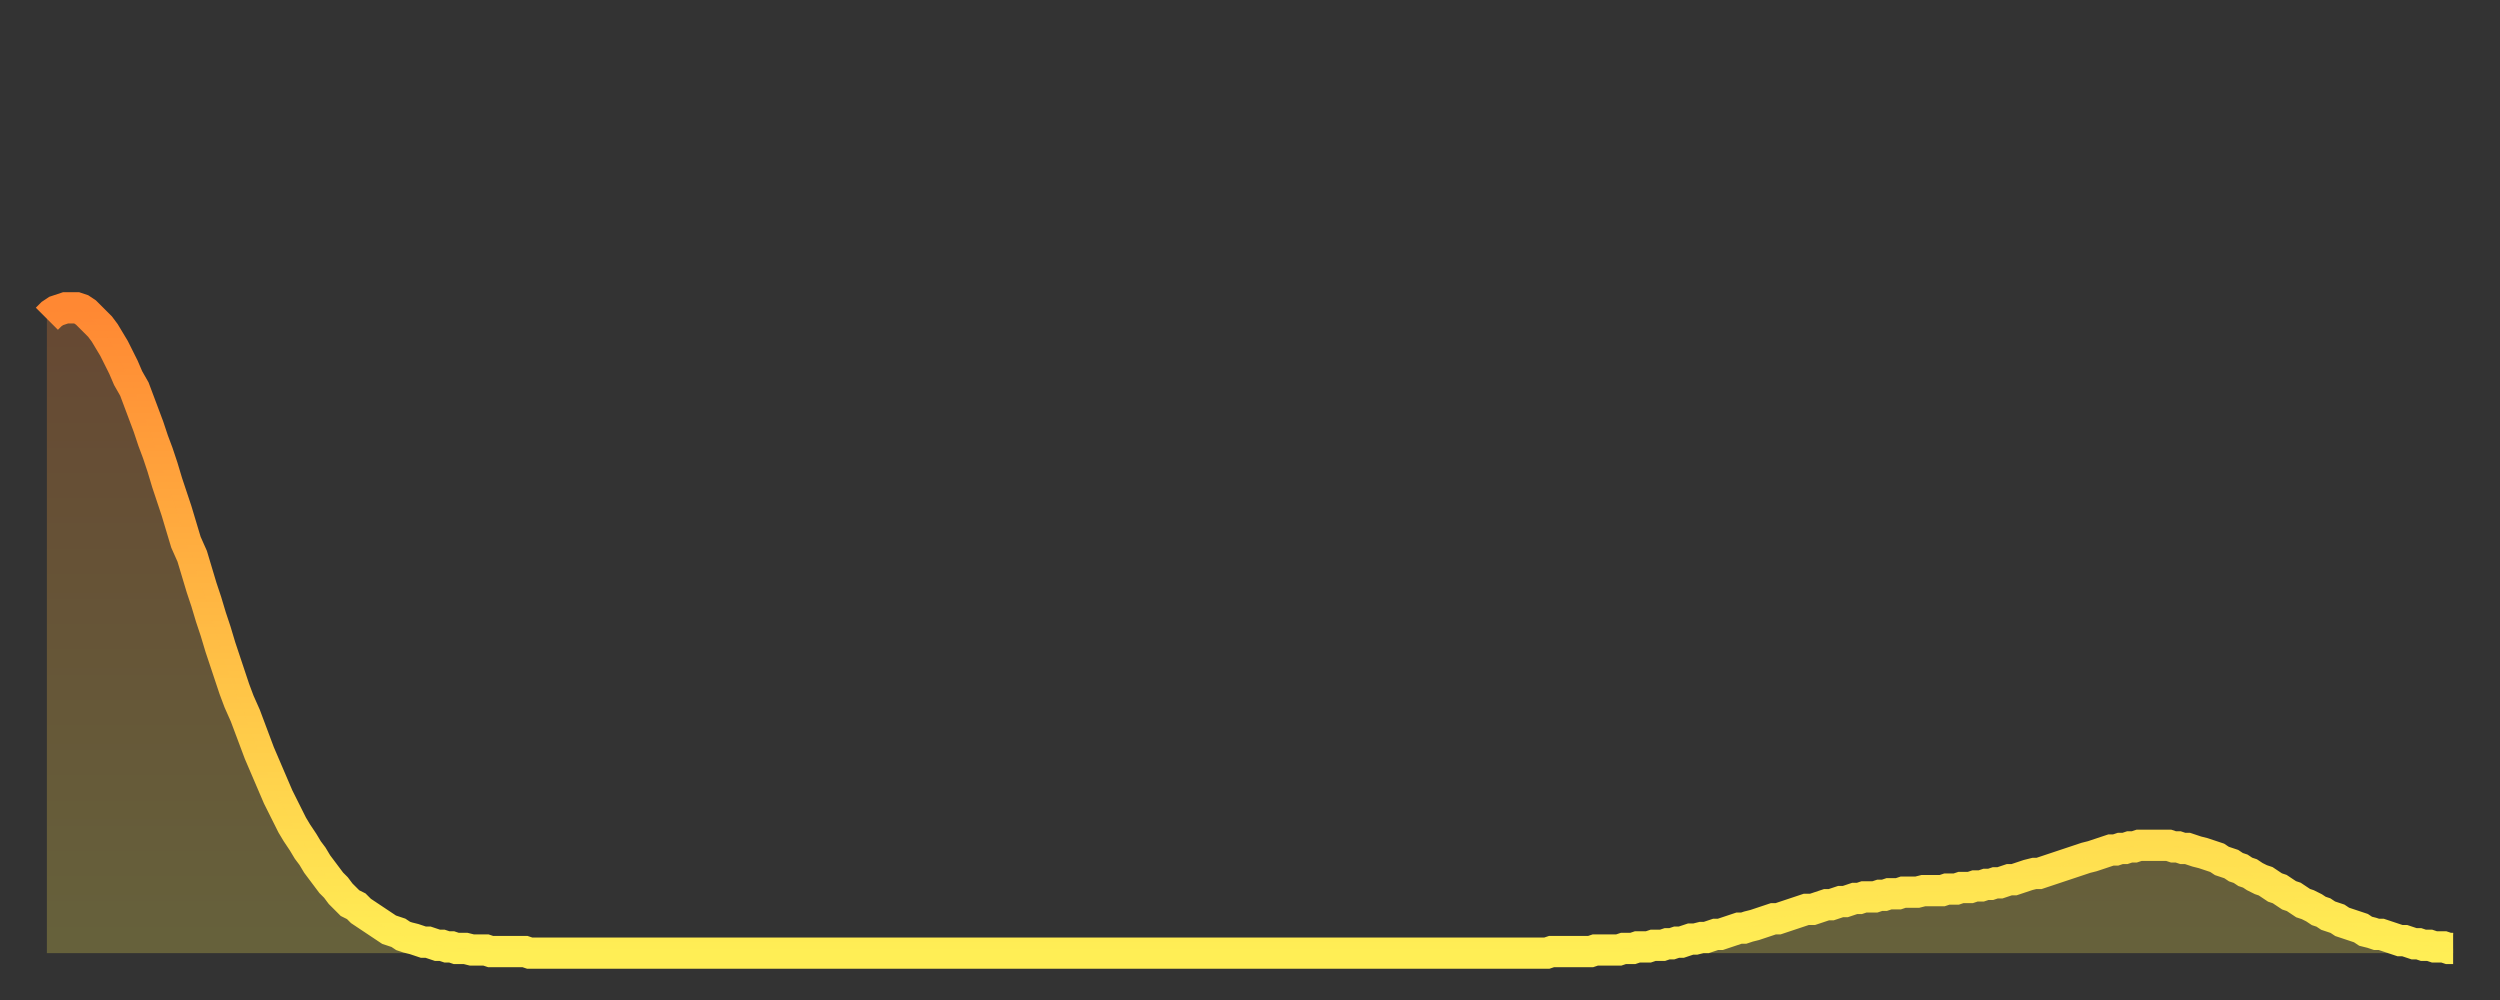 <?xml version="1.0" encoding="utf-8" ?>
<svg baseProfile="full" height="64" version="1.1" width="160" xmlns="http://www.w3.org/2000/svg" xmlns:ev="http://www.w3.org/2001/xml-events" xmlns:xlink="http://www.w3.org/1999/xlink"><rect width="100%" height="100%" fill="#333333" stroke="none"/><defs><linearGradient id="id1654354" x1="0" x2="0" y1="0" y2="1"><stop offset="0%" stop-color="#ff8833" /><stop offset="50%" stop-color="#ffbb44" /><stop offset="100%" stop-color="#ffee55" /></linearGradient></defs><g transform="translate(3,3)"><g><path d="M 0.0 17.4 0.3 17.1 0.6 16.9 0.9 16.8 1.2 16.7 1.5 16.7 1.9 16.7 2.2 16.8 2.5 17.0 2.8 17.3 3.1 17.6 3.4 17.9 3.7 18.3 4.0 18.8 4.3 19.3 4.6 19.9 4.9 20.5 5.2 21.2 5.6 21.9 5.9 22.7 6.2 23.5 6.5 24.3 6.8 25.2 7.1 26.0 7.4 26.9 7.7 27.9 8.0 28.8 8.3 29.7 8.6 30.7 8.9 31.7 9.3 32.6 9.6 33.6 9.9 34.6 10.2 35.5 10.5 36.5 10.8 37.4 11.1 38.4 11.4 39.3 11.7 40.2 12.0 41.1 12.3 41.9 12.7 42.8 13.0 43.6 13.3 44.4 13.6 45.2 13.9 45.9 14.2 46.6 14.5 47.3 14.8 48.0 15.1 48.6 15.4 49.2 15.7 49.8 16.0 50.3 16.4 50.9 16.7 51.4 17.0 51.8 17.3 52.3 17.6 52.7 17.9 53.1 18.2 53.5 18.5 53.8 18.8 54.2 19.1 54.5 19.4 54.8 19.8 55.0 20.1 55.3 20.4 55.5 20.7 55.7 21.0 55.9 21.3 56.1 21.6 56.3 21.9 56.5 22.2 56.6 22.5 56.7 22.8 56.9 23.1 57.0 23.5 57.1 23.8 57.2 24.1 57.3 24.4 57.3 24.7 57.4 25.0 57.5 25.3 57.5 25.6 57.6 25.9 57.6 26.2 57.7 26.5 57.7 26.8 57.7 27.2 57.8 27.5 57.8 27.8 57.8 28.1 57.8 28.4 57.9 28.7 57.9 29.0 57.9 29.3 57.9 29.6 57.9 29.9 57.9 30.2 57.9 30.6 57.9 30.9 58.0 31.2 58.0 31.5 58.0 31.8 58.0 32.1 58.0 32.4 58.0 32.7 58.0 33.0 58.0 33.3 58.0 33.6 58.0 33.9 58.0 34.3 58.0 34.6 58.0 34.9 58.0 35.2 58.0 35.5 58.0 35.8 58.0 36.1 58.0 36.4 58.0 36.7 58.0 37.0 58.0 37.3 58.0 37.7 58.0 38.0 58.0 38.3 58.0 38.6 58.0 38.9 58.0 39.2 58.0 39.5 58.0 39.8 58.0 40.1 58.0 40.4 58.0 40.7 58.0 41.0 58.0 41.4 58.0 41.7 58.0 42.0 58.0 42.3 58.0 42.6 58.0 42.9 58.0 43.2 58.0 43.5 58.0 43.8 58.0 44.1 58.0 44.4 58.0 44.7 58.0 45.1 58.0 45.4 58.0 45.7 58.0 46.0 58.0 46.3 58.0 46.6 58.0 46.9 58.0 47.2 58.0 47.5 58.0 47.8 58.0 48.1 58.0 48.5 58.0 48.8 58.0 49.1 58.0 49.4 58.0 49.7 58.0 50.0 58.0 50.3 58.0 50.6 58.0 50.9 58.0 51.2 58.0 51.5 58.0 51.8 58.0 52.2 58.0 52.5 58.0 52.8 58.0 53.1 58.0 53.4 58.0 53.7 58.0 54.0 58.0 54.3 58.0 54.6 58.0 54.9 58.0 55.2 58.0 55.6 58.0 55.9 58.0 56.2 58.0 56.5 58.0 56.8 58.0 57.1 58.0 57.4 58.0 57.7 58.0 58.0 58.0 58.3 58.0 58.6 58.0 58.9 58.0 59.3 58.0 59.6 58.0 59.9 58.0 60.2 58.0 60.5 58.0 60.8 58.0 61.1 58.0 61.4 58.0 61.7 58.0 62.0 58.0 62.3 58.0 62.6 58.0 63.0 58.0 63.3 58.0 63.6 58.0 63.9 58.0 64.2 58.0 64.5 58.0 64.8 58.0 65.1 58.0 65.4 58.0 65.7 58.0 66.0 58.0 66.4 58.0 66.7 58.0 67.0 58.0 67.3 58.0 67.6 58.0 67.9 58.0 68.2 58.0 68.5 58.0 68.8 58.0 69.1 58.0 69.4 58.0 69.7 58.0 70.1 58.0 70.4 58.0 70.7 58.0 71.0 58.0 71.3 58.0 71.6 58.0 71.9 58.0 72.2 58.0 72.5 58.0 72.8 58.0 73.1 58.0 73.5 58.0 73.8 58.0 74.1 58.0 74.4 58.0 74.7 58.0 75.0 58.0 75.3 58.0 75.6 58.0 75.9 58.0 76.2 58.0 76.5 58.0 76.8 58.0 77.2 58.0 77.5 58.0 77.8 58.0 78.1 58.0 78.4 58.0 78.7 58.0 79.0 58.0 79.3 58.0 79.6 58.0 79.9 58.0 80.2 58.0 80.5 58.0 80.9 58.0 81.2 58.0 81.5 58.0 81.8 58.0 82.1 58.0 82.4 58.0 82.7 58.0 83.0 58.0 83.3 58.0 83.6 58.0 83.9 58.0 84.3 58.0 84.6 58.0 84.9 58.0 85.2 58.0 85.5 58.0 85.8 58.0 86.1 58.0 86.4 58.0 86.7 58.0 87.0 58.0 87.3 58.0 87.6 58.0 88.0 58.0 88.3 58.0 88.6 58.0 88.9 58.0 89.2 58.0 89.5 58.0 89.8 58.0 90.1 58.0 90.4 58.0 90.7 58.0 91.0 58.0 91.4 58.0 91.7 58.0 92.0 58.0 92.3 58.0 92.6 58.0 92.9 58.0 93.2 58.0 93.5 58.0 93.8 58.0 94.1 58.0 94.4 58.0 94.7 58.0 95.1 58.0 95.4 58.0 95.7 58.0 96.0 58.0 96.3 57.9 96.6 57.9 96.9 57.9 97.2 57.9 97.5 57.9 97.8 57.9 98.1 57.9 98.4 57.9 98.8 57.9 99.1 57.8 99.4 57.8 99.7 57.8 100.0 57.8 100.3 57.8 100.6 57.8 100.9 57.7 101.2 57.7 101.5 57.7 101.8 57.6 102.2 57.6 102.5 57.6 102.8 57.5 103.1 57.5 103.4 57.5 103.7 57.4 104.0 57.4 104.3 57.3 104.6 57.3 104.9 57.2 105.2 57.1 105.5 57.1 105.9 57.0 106.2 57.0 106.5 56.9 106.8 56.8 107.1 56.8 107.4 56.7 107.7 56.6 108.0 56.5 108.3 56.4 108.6 56.4 108.9 56.3 109.3 56.2 109.6 56.1 109.9 56.0 110.2 55.9 110.5 55.8 110.8 55.8 111.1 55.7 111.4 55.6 111.7 55.5 112.0 55.4 112.3 55.3 112.6 55.2 113.0 55.2 113.3 55.1 113.6 55.0 113.9 54.9 114.2 54.9 114.5 54.8 114.8 54.7 115.1 54.7 115.4 54.6 115.7 54.5 116.0 54.5 116.3 54.4 116.7 54.4 117.0 54.4 117.3 54.3 117.6 54.3 117.9 54.2 118.2 54.2 118.5 54.2 118.8 54.1 119.1 54.1 119.4 54.1 119.7 54.1 120.1 54.0 120.4 54.0 120.7 54.0 121.0 54.0 121.3 54.0 121.6 53.9 121.9 53.9 122.2 53.9 122.5 53.8 122.8 53.8 123.1 53.8 123.4 53.7 123.8 53.7 124.1 53.6 124.4 53.6 124.7 53.5 125.0 53.5 125.3 53.4 125.6 53.3 125.9 53.3 126.2 53.2 126.5 53.1 126.8 53.0 127.2 52.9 127.5 52.9 127.8 52.8 128.1 52.7 128.4 52.6 128.7 52.5 129.0 52.4 129.3 52.3 129.6 52.2 129.9 52.1 130.2 52.0 130.5 51.9 130.9 51.8 131.2 51.7 131.5 51.6 131.8 51.5 132.1 51.4 132.4 51.4 132.7 51.3 133.0 51.3 133.3 51.2 133.6 51.2 133.9 51.1 134.2 51.1 134.6 51.1 134.9 51.1 135.2 51.1 135.5 51.1 135.8 51.1 136.1 51.2 136.4 51.2 136.7 51.3 137.0 51.3 137.3 51.4 137.6 51.5 138.0 51.6 138.3 51.7 138.6 51.8 138.9 51.9 139.2 52.1 139.5 52.2 139.8 52.3 140.1 52.5 140.4 52.6 140.7 52.8 141.0 52.9 141.3 53.1 141.7 53.3 142.0 53.4 142.3 53.6 142.6 53.8 142.9 53.9 143.2 54.1 143.5 54.3 143.8 54.4 144.1 54.6 144.4 54.8 144.7 54.9 145.1 55.1 145.4 55.3 145.7 55.4 146.0 55.6 146.3 55.7 146.6 55.8 146.9 56.0 147.2 56.1 147.5 56.2 147.8 56.3 148.1 56.4 148.4 56.6 148.8 56.7 149.1 56.8 149.4 56.8 149.7 56.9 150.0 57.0 150.3 57.1 150.6 57.2 150.9 57.2 151.2 57.3 151.5 57.4 151.8 57.4 152.1 57.5 152.5 57.5 152.8 57.6 153.1 57.6 153.4 57.6 153.7 57.7 154.0 57.7" fill="none" id="graph-curve" opacity="1" stroke="url(#id1654354)" stroke-width="2" /><path d="M 0 58 L 0.0 17.4 0.3 17.1 0.6 16.9 0.9 16.8 1.2 16.7 1.5 16.7 1.9 16.7 2.2 16.8 2.5 17.0 2.8 17.3 3.1 17.6 3.4 17.9 3.7 18.3 4.0 18.8 4.3 19.3 4.6 19.9 4.9 20.5 5.2 21.2 5.6 21.9 5.9 22.7 6.2 23.5 6.5 24.3 6.8 25.2 7.1 26.0 7.4 26.9 7.7 27.9 8.0 28.8 8.3 29.7 8.6 30.7 8.9 31.7 9.3 32.6 9.6 33.6 9.9 34.6 10.2 35.5 10.5 36.5 10.8 37.4 11.1 38.4 11.4 39.3 11.7 40.2 12.0 41.1 12.3 41.9 12.7 42.8 13.0 43.6 13.3 44.4 13.6 45.2 13.9 45.9 14.2 46.6 14.5 47.3 14.8 48.0 15.1 48.6 15.4 49.2 15.7 49.8 16.0 50.3 16.4 50.9 16.7 51.4 17.0 51.8 17.3 52.3 17.6 52.7 17.9 53.1 18.2 53.5 18.5 53.8 18.8 54.2 19.1 54.5 19.4 54.8 19.8 55.0 20.1 55.3 20.4 55.5 20.7 55.7 21.0 55.9 21.3 56.1 21.6 56.3 21.9 56.5 22.2 56.6 22.5 56.7 22.8 56.9 23.1 57.0 23.5 57.1 23.8 57.2 24.1 57.3 24.4 57.3 24.7 57.4 25.0 57.5 25.3 57.5 25.6 57.6 25.9 57.6 26.2 57.7 26.5 57.7 26.8 57.7 27.2 57.8 27.5 57.8 27.8 57.8 28.1 57.8 28.4 57.9 28.7 57.9 29.0 57.9 29.3 57.9 29.6 57.9 29.9 57.9 30.2 57.9 30.6 57.9 30.9 58.0 31.2 58.0 31.5 58.0 31.8 58.0 32.1 58.0 32.4 58.0 32.7 58.0 33.0 58.0 33.3 58.0 33.6 58.0 33.9 58.0 34.3 58.0 34.6 58.0 34.9 58.0 35.2 58.0 35.5 58.0 35.8 58.0 36.1 58.0 36.4 58.0 36.7 58.0 37.0 58.0 37.3 58.0 37.7 58.0 38.0 58.0 38.3 58.0 38.6 58.0 38.9 58.0 39.2 58.0 39.5 58.0 39.8 58.0 40.1 58.0 40.4 58.0 40.7 58.0 41.0 58.0 41.4 58.0 41.7 58.0 42.0 58.0 42.3 58.0 42.6 58.0 42.9 58.0 43.2 58.0 43.5 58.0 43.8 58.0 44.1 58.0 44.4 58.0 44.7 58.0 45.1 58.0 45.4 58.0 45.7 58.0 46.0 58.0 46.3 58.0 46.6 58.0 46.9 58.0 47.2 58.0 47.5 58.0 47.8 58.0 48.1 58.0 48.5 58.0 48.8 58.0 49.1 58.0 49.4 58.0 49.7 58.0 50.0 58.0 50.3 58.0 50.6 58.0 50.9 58.0 51.2 58.0 51.5 58.0 51.8 58.0 52.2 58.0 52.5 58.0 52.8 58.0 53.1 58.0 53.4 58.0 53.7 58.0 54.0 58.0 54.3 58.0 54.6 58.0 54.9 58.0 55.2 58.0 55.6 58.0 55.9 58.0 56.2 58.0 56.5 58.0 56.8 58.0 57.1 58.0 57.4 58.0 57.7 58.0 58.0 58.0 58.3 58.0 58.6 58.0 58.9 58.0 59.3 58.0 59.6 58.0 59.9 58.0 60.2 58.0 60.5 58.0 60.8 58.0 61.1 58.0 61.4 58.0 61.7 58.0 62.0 58.0 62.3 58.0 62.6 58.0 63.0 58.0 63.3 58.0 63.6 58.0 63.9 58.0 64.2 58.0 64.5 58.0 64.8 58.0 65.1 58.0 65.4 58.0 65.7 58.0 66.0 58.0 66.4 58.0 66.7 58.0 67.0 58.0 67.3 58.0 67.6 58.0 67.9 58.0 68.2 58.0 68.5 58.0 68.8 58.0 69.1 58.0 69.4 58.0 69.7 58.0 70.1 58.0 70.4 58.0 70.7 58.0 71.0 58.0 71.3 58.0 71.6 58.0 71.9 58.0 72.2 58.0 72.5 58.0 72.8 58.0 73.1 58.0 73.5 58.0 73.8 58.0 74.1 58.0 74.4 58.0 74.7 58.0 75.0 58.0 75.3 58.0 75.6 58.0 75.9 58.0 76.2 58.0 76.5 58.0 76.8 58.0 77.2 58.0 77.5 58.0 77.8 58.0 78.1 58.0 78.4 58.0 78.7 58.0 79.0 58.0 79.3 58.0 79.6 58.0 79.9 58.0 80.2 58.0 80.5 58.0 80.9 58.0 81.2 58.0 81.5 58.0 81.8 58.0 82.1 58.0 82.4 58.0 82.7 58.0 83.0 58.0 83.3 58.0 83.6 58.0 83.9 58.0 84.3 58.0 84.6 58.0 84.9 58.0 85.2 58.0 85.5 58.0 85.8 58.0 86.1 58.0 86.4 58.0 86.7 58.0 87.0 58.0 87.3 58.0 87.6 58.0 88.0 58.0 88.3 58.0 88.6 58.0 88.9 58.0 89.2 58.0 89.5 58.0 89.8 58.0 90.1 58.0 90.4 58.0 90.7 58.0 91.0 58.0 91.4 58.0 91.7 58.0 92.0 58.0 92.3 58.0 92.6 58.0 92.9 58.0 93.2 58.0 93.5 58.0 93.8 58.0 94.1 58.0 94.4 58.0 94.7 58.0 95.1 58.0 95.4 58.0 95.7 58.0 96.0 58.0 96.3 57.9 96.6 57.9 96.9 57.9 97.2 57.9 97.5 57.9 97.8 57.9 98.1 57.9 98.4 57.9 98.8 57.9 99.1 57.8 99.4 57.8 99.7 57.8 100.0 57.8 100.3 57.8 100.6 57.8 100.9 57.7 101.2 57.7 101.5 57.7 101.8 57.6 102.2 57.6 102.5 57.6 102.8 57.5 103.1 57.5 103.4 57.5 103.7 57.4 104.0 57.4 104.3 57.3 104.6 57.3 104.9 57.2 105.2 57.1 105.5 57.1 105.9 57.0 106.2 57.0 106.5 56.9 106.8 56.8 107.1 56.8 107.4 56.7 107.7 56.6 108.0 56.5 108.3 56.4 108.6 56.4 108.9 56.3 109.3 56.2 109.6 56.1 109.9 56.0 110.2 55.9 110.5 55.8 110.8 55.8 111.1 55.7 111.4 55.6 111.7 55.5 112.0 55.4 112.3 55.3 112.6 55.2 113.0 55.2 113.3 55.1 113.6 55.0 113.9 54.9 114.2 54.9 114.5 54.8 114.8 54.7 115.1 54.7 115.4 54.6 115.7 54.5 116.0 54.5 116.3 54.4 116.7 54.4 117.0 54.4 117.3 54.3 117.6 54.3 117.9 54.2 118.2 54.2 118.5 54.2 118.8 54.1 119.1 54.1 119.4 54.1 119.7 54.1 120.1 54.0 120.4 54.0 120.7 54.0 121.0 54.0 121.3 54.0 121.6 53.9 121.9 53.9 122.2 53.9 122.5 53.8 122.8 53.8 123.1 53.8 123.4 53.7 123.8 53.7 124.1 53.6 124.4 53.6 124.7 53.5 125.0 53.5 125.3 53.4 125.6 53.3 125.9 53.3 126.2 53.2 126.5 53.1 126.8 53.0 127.2 52.9 127.5 52.9 127.8 52.8 128.1 52.7 128.4 52.6 128.7 52.5 129.0 52.4 129.3 52.3 129.6 52.2 129.9 52.1 130.2 52.0 130.5 51.9 130.9 51.8 131.2 51.7 131.5 51.6 131.8 51.5 132.1 51.4 132.4 51.4 132.7 51.3 133.0 51.3 133.3 51.2 133.6 51.2 133.9 51.1 134.2 51.1 134.6 51.1 134.9 51.1 135.2 51.1 135.5 51.1 135.8 51.1 136.1 51.2 136.4 51.2 136.7 51.3 137.0 51.3 137.3 51.4 137.6 51.5 138.0 51.6 138.3 51.7 138.6 51.8 138.9 51.9 139.2 52.1 139.5 52.2 139.8 52.3 140.1 52.5 140.4 52.6 140.7 52.8 141.0 52.9 141.3 53.1 141.7 53.3 142.0 53.4 142.3 53.6 142.6 53.8 142.9 53.9 143.2 54.1 143.5 54.3 143.8 54.4 144.1 54.6 144.4 54.8 144.7 54.9 145.1 55.1 145.4 55.3 145.7 55.4 146.0 55.6 146.3 55.7 146.6 55.8 146.9 56.0 147.2 56.1 147.5 56.2 147.8 56.3 148.1 56.4 148.4 56.6 148.8 56.7 149.1 56.8 149.4 56.8 149.7 56.9 150.0 57.0 150.3 57.1 150.6 57.2 150.9 57.2 151.2 57.3 151.5 57.4 151.8 57.4 152.1 57.5 152.5 57.5 152.8 57.6 153.1 57.6 153.4 57.6 153.7 57.7 154.0 57.7 154 58" fill="url(#id1654354)" fill-opacity=".25" id="graph-shadow" /></g></g></svg>
